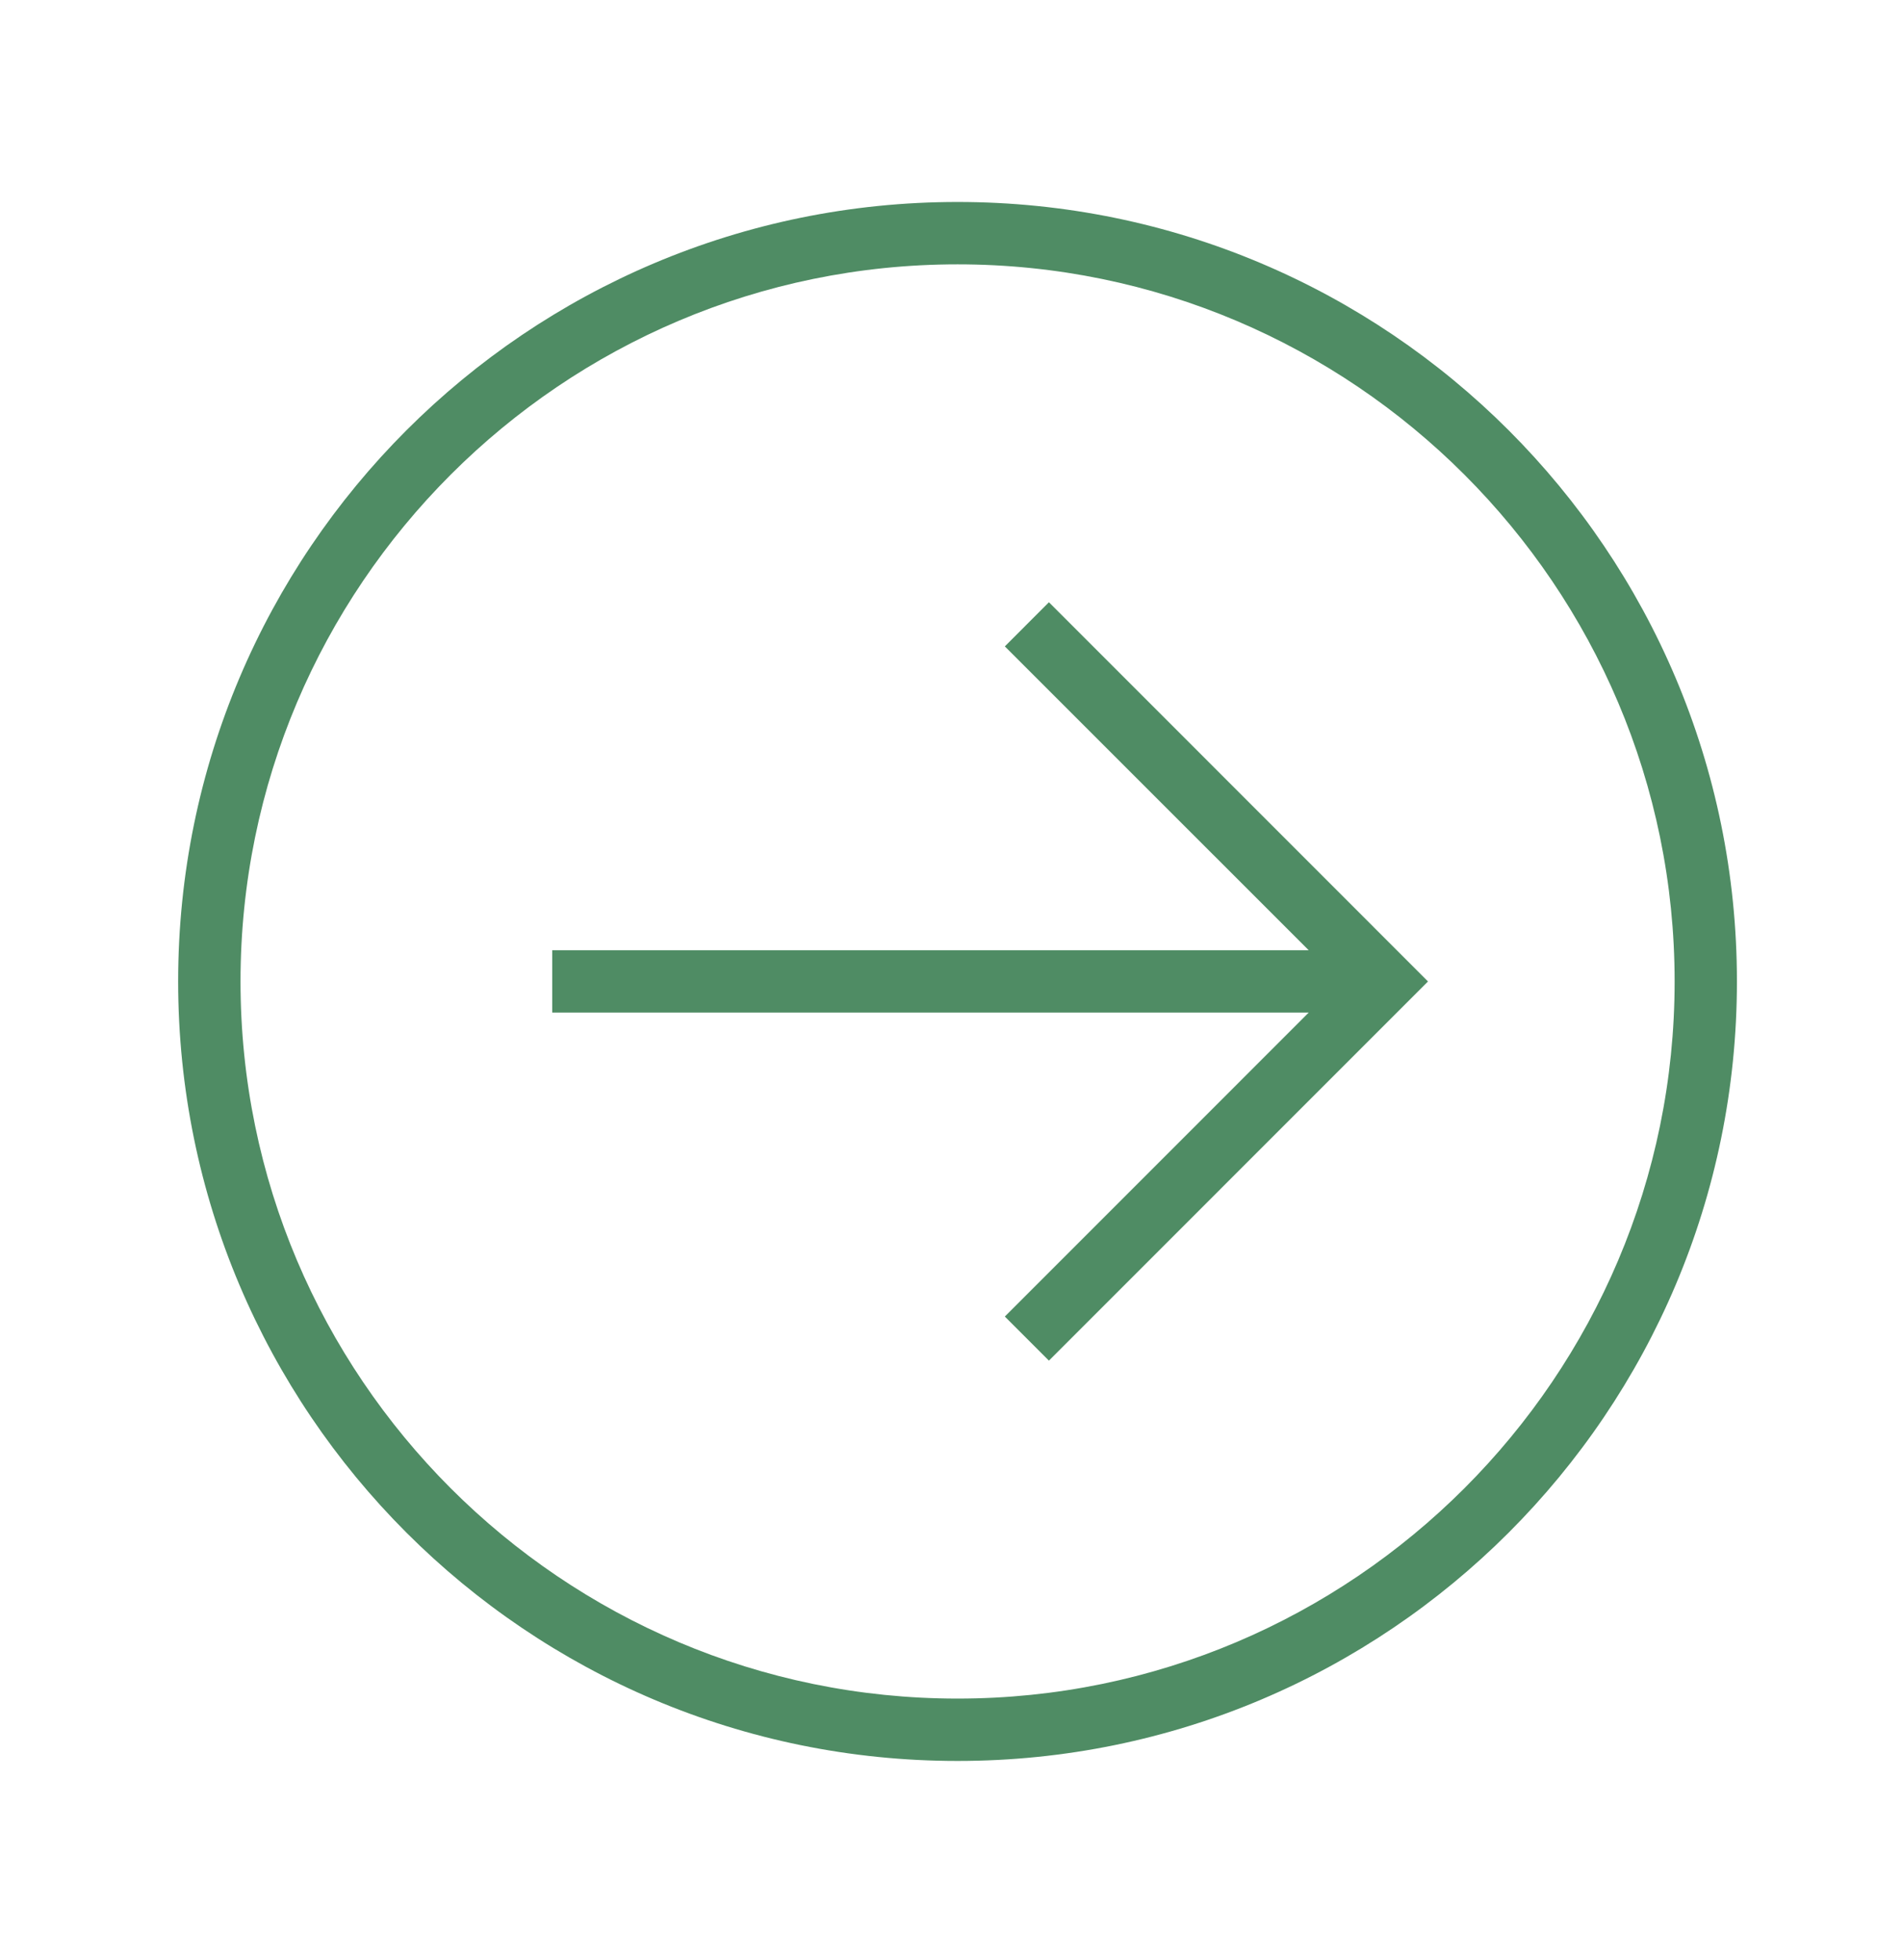<?xml version="1.0" encoding="UTF-8"?> <svg xmlns="http://www.w3.org/2000/svg" width="33" height="34" viewBox="0 0 33 34" fill="none"><path d="M16.614 30.55C24.083 30.55 30.136 24.495 30.136 17.027C30.136 9.559 24.083 3.504 16.614 3.504C9.145 3.504 3.091 9.559 3.091 17.027C3.091 24.495 9.145 30.55 16.614 30.55ZM16.614 4.586C23.474 4.586 29.055 10.167 29.055 17.027C29.055 23.887 23.474 29.468 16.614 29.468C9.753 29.468 4.173 23.887 4.173 17.027C4.173 10.167 9.753 4.586 16.614 4.586Z" fill="#4F8C64"></path><path d="M17.434 22.84L18.199 23.605L24.776 17.027L18.199 10.448L17.434 11.214L22.706 16.485H9.581V17.567H22.706L17.434 22.84Z" fill="#4F8C64"></path></svg> 